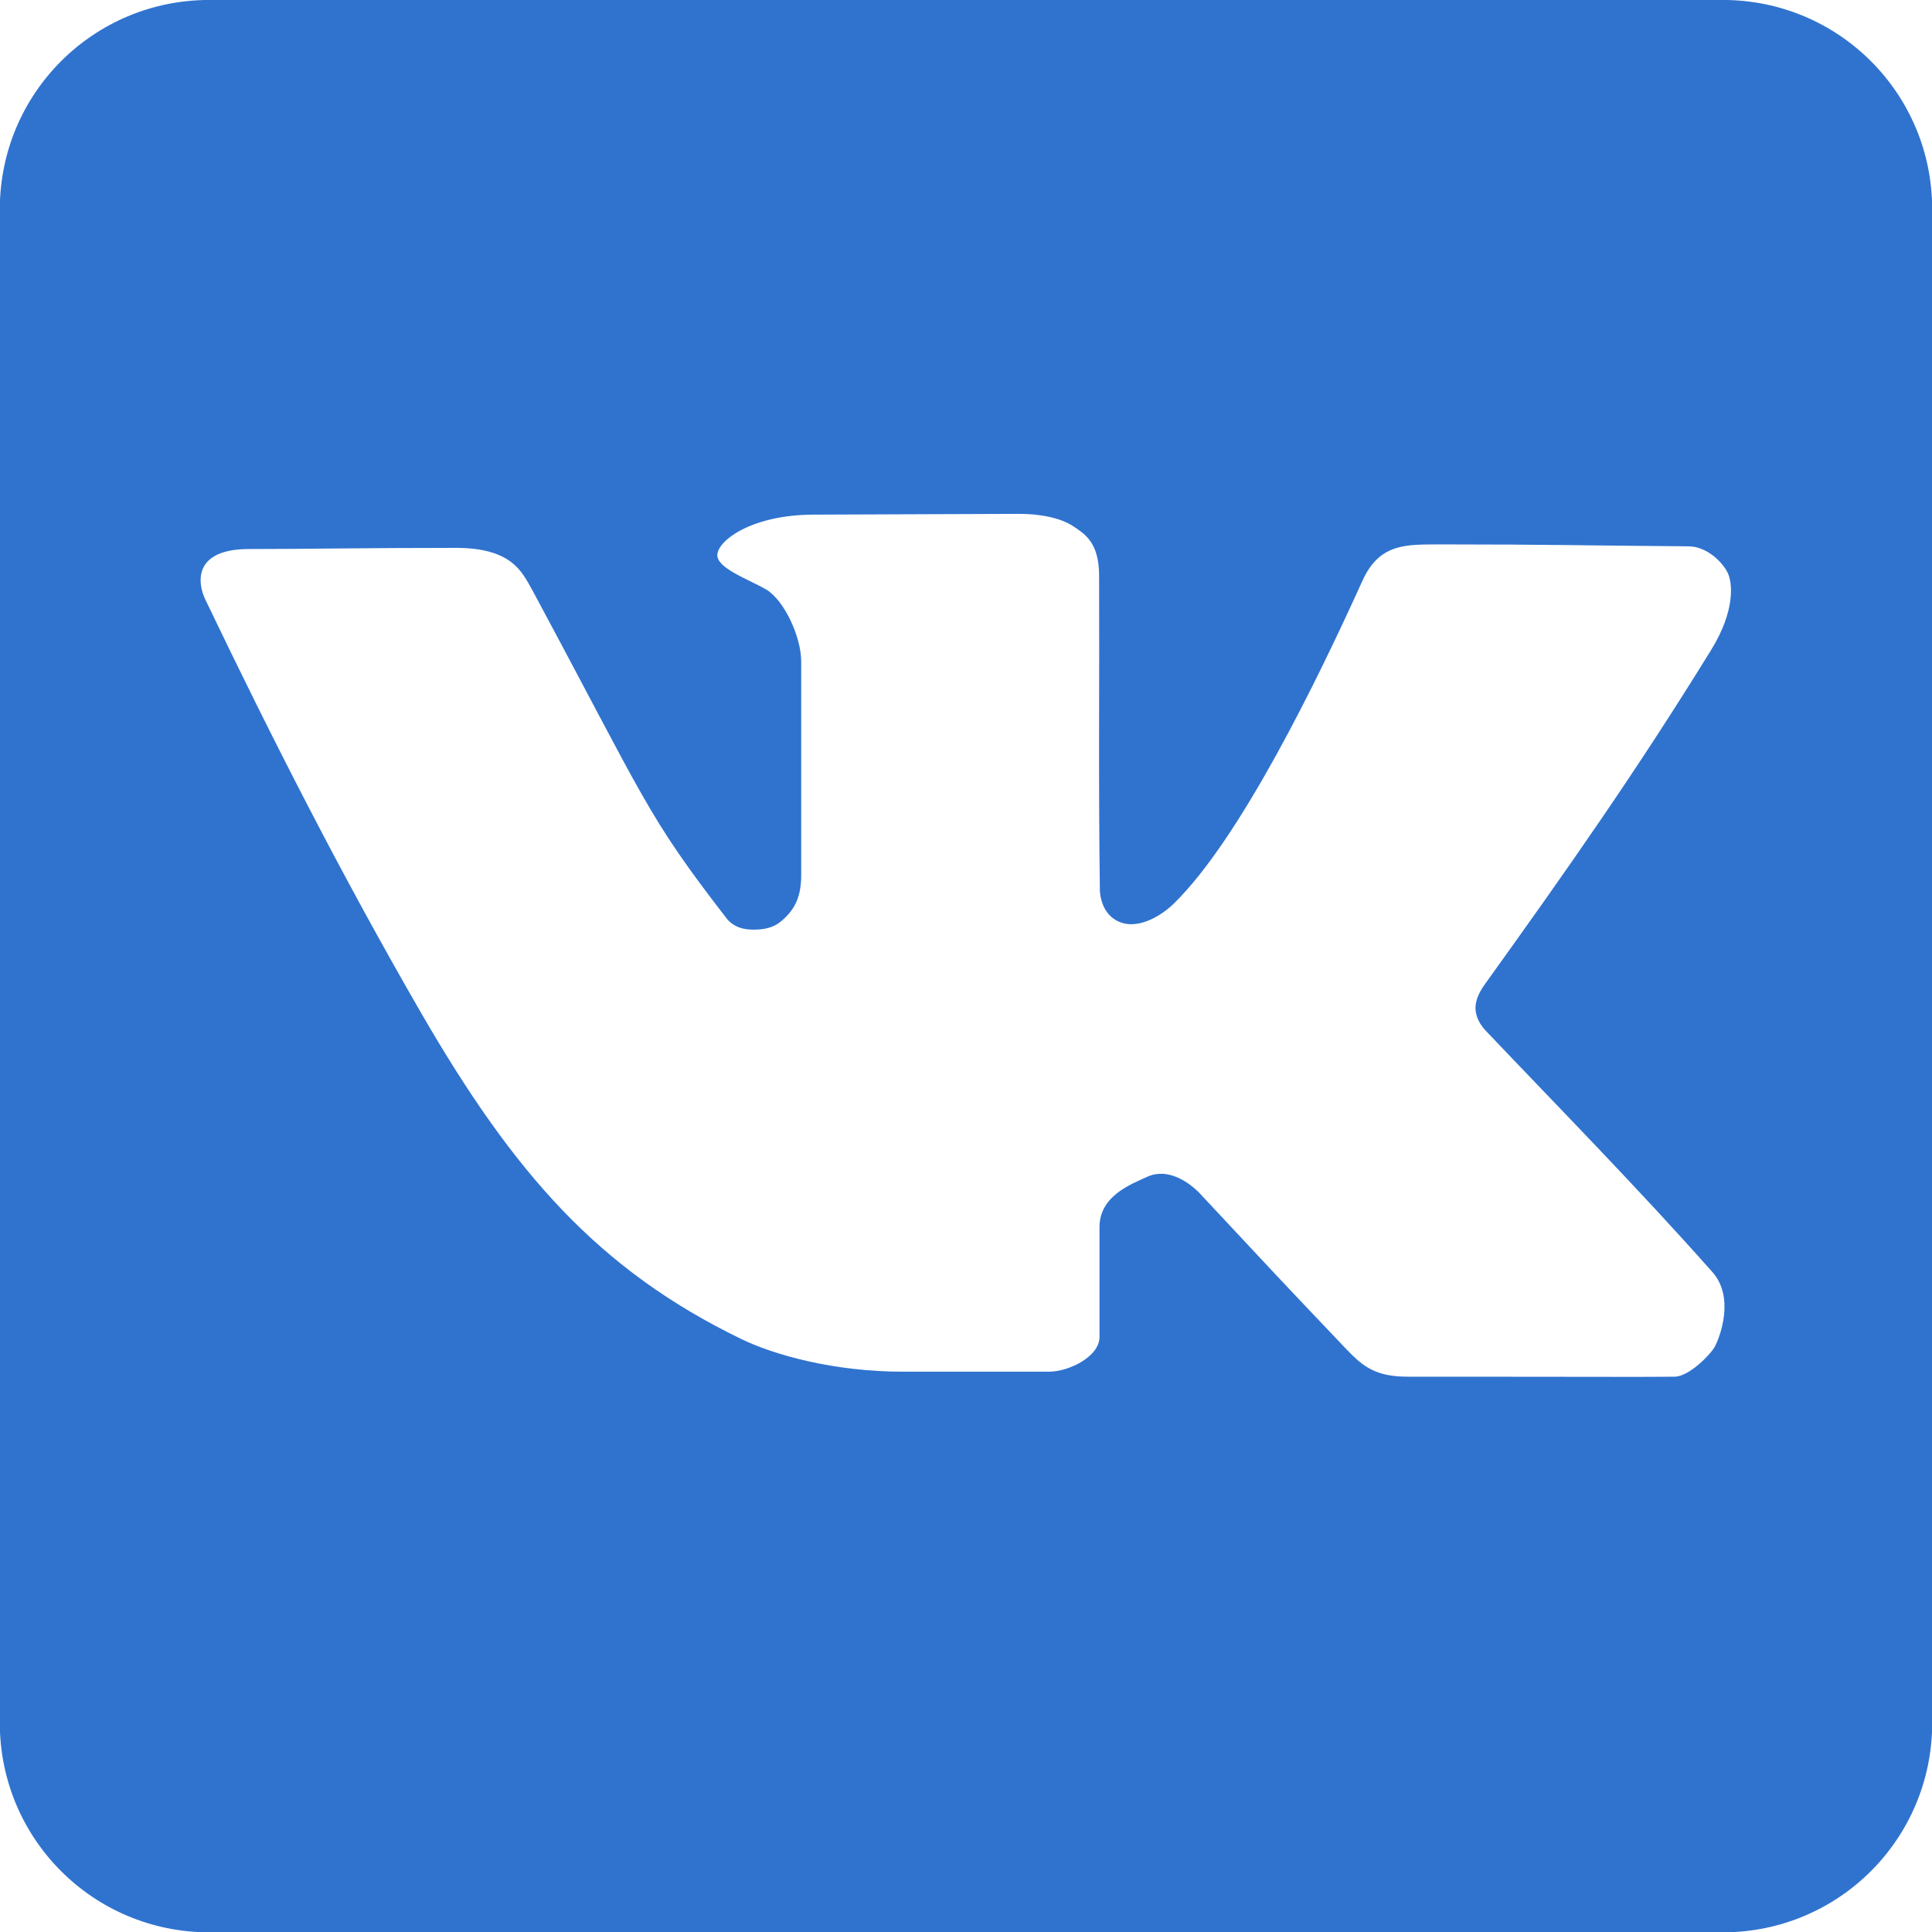 <?xml version="1.0" encoding="utf-8"?>
<!-- Generator: Adobe Illustrator 24.3.0, SVG Export Plug-In . SVG Version: 6.00 Build 0)  -->
<svg version="1.1"
	 id="svg7330" xmlns:cc="http://creativecommons.org/ns#" xmlns:dc="http://purl.org/dc/elements/1.1/" xmlns:inkscape="http://www.inkscape.org/namespaces/inkscape" xmlns:rdf="http://www.w3.org/1999/02/22-rdf-syntax-ns#" xmlns:sodipodi="http://sodipodi.sourceforge.net/DTD/sodipodi-0.dtd" xmlns:svg="http://www.w3.org/2000/svg"
	 xmlns="http://www.w3.org/2000/svg" xmlns:xlink="http://www.w3.org/1999/xlink" x="0px" y="0px" viewBox="0 0 500 500"
	 style="enable-background:new 0 0 500 500;" xml:space="preserve">
<style type="text/css">
	.st0{fill:#2F73CF;}
</style>
<g id="layer1" transform="translate(-305.75,-101.612)">
	<path id="rect3787" class="st0" d="M359.9,101.6c-30,0-54.2,24.2-54.2,54.2v391.7c0,30,24.2,54.2,54.2,54.2h391.7
		c30,0,54.2-24.2,54.2-54.2V155.8c0-30-24.2-54.2-54.2-54.2L359.9,101.6L359.9,101.6z M569.6,234.6c4.6,0,10.5,0.8,14.2,3.4
		c2.8,1.9,6.4,4.1,6.4,12.7c0.1,28.2-0.2,52.8,0.2,81.6c0.5,6,4.4,8.5,8.1,8.5c3.7,0,7.9-2.3,11.1-5.4
		c17.1-16.8,36.8-57.1,48.8-83.6c4.5-9.9,11.8-9.2,20-9.3c27.5,0,38.6,0.3,64.3,0.5c4.7,0,8.8,4,10.2,6.9c1.2,2.5,2,9.7-4.3,19.9
		c-19.3,31.3-37,56.5-58.4,86.3c-1.4,1.9-2.6,4.1-2.6,6.4c0,2.1,1.1,4.2,2.6,5.8c19.1,20.1,39.1,40.4,58.7,62.5
		c5.8,6.5,2.1,16.6,0.6,19.4c-1.2,2.1-6.6,7.6-10.3,7.7c-13.3,0.1-13.3,0-69,0c-8.2,0-11.5-2.4-15.9-7
		c-19.3-20.3-16.9-17.8-38.1-40.5c-2.8-2.9-8.2-6.6-13.4-4.3c-4.4,2-12.5,5-12.5,13.1c0,8.7,0,19.8,0,28.4c0,5.2-8.1,9-13,9
		c-11.5,0-20.7,0-37.9,0c-17.8,0-33.3-4.3-41.9-8.5c-36.9-17.9-58.8-42.9-82.8-84.4c-20.5-35.5-38.3-70.4-55.8-106.9
		c-2-4.1-3.4-13.1,11.3-13.1c15.5,0,30-0.3,53.5-0.3c6.9,0,11.2,1.4,14.1,3.5c2.9,2.1,4.3,4.9,5.8,7.6
		c29.3,54.5,29.3,57.8,50.2,84.8c2,2.5,4.8,2.9,6.9,2.9c2.6,0,5-0.4,7-2c4.2-3.4,5.4-7.1,5.4-12.3c0-18.3,0-32,0-55.1
		c0-6.3-4.3-15.7-9-18.6c-4.9-2.8-13-5.6-12.7-9.1c0.3-3.8,9.2-10.3,25-10.3C535.1,234.7,548.5,234.7,569.6,234.6L569.6,234.6z"/>
</g>
</svg>
